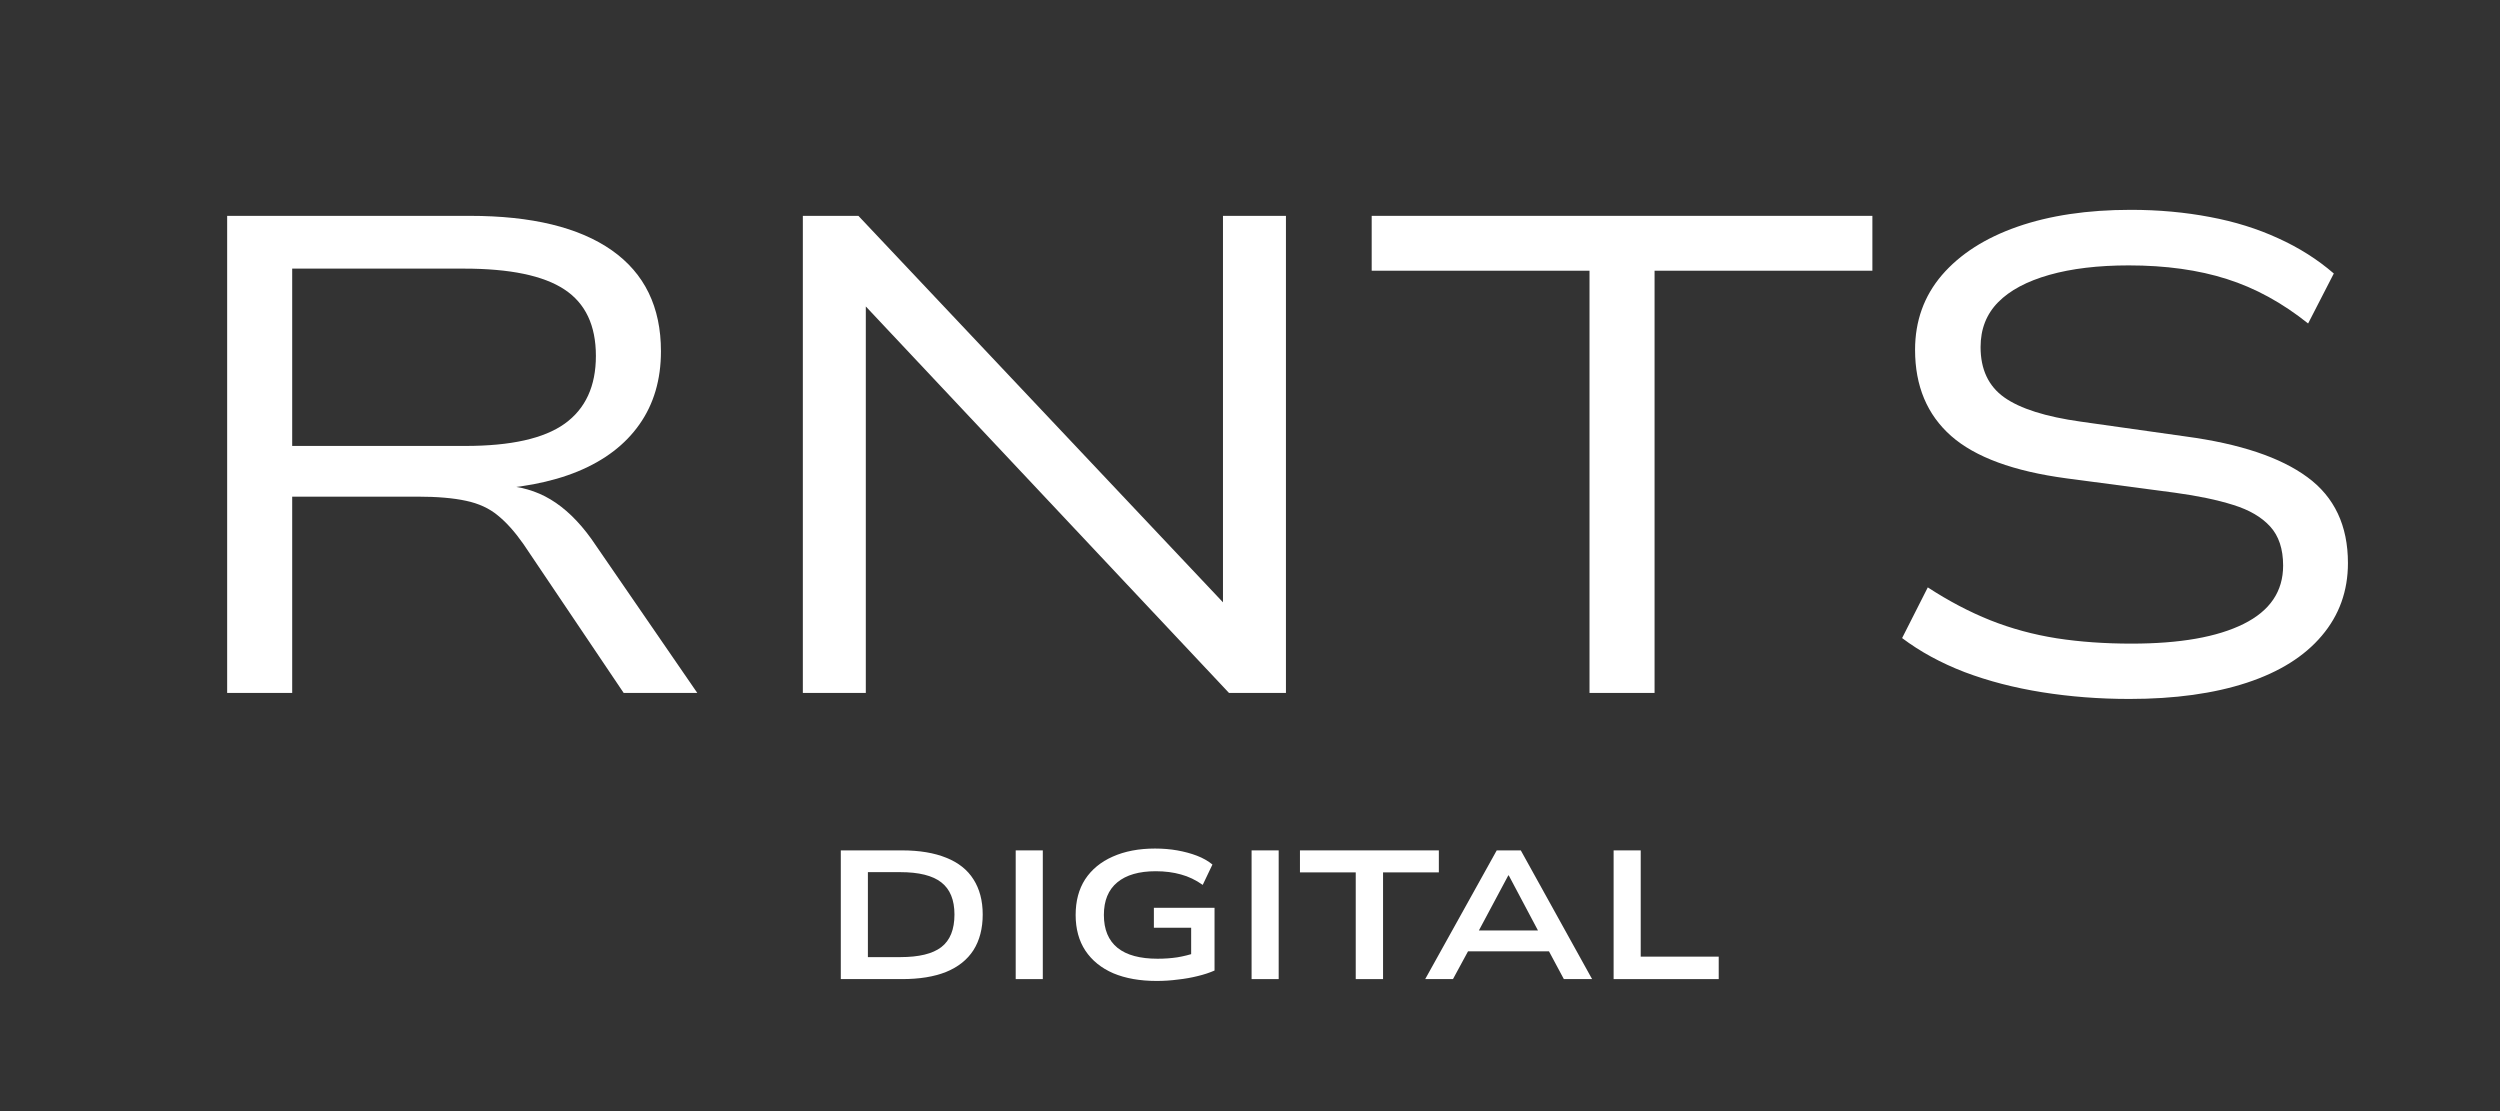 <?xml version="1.0" encoding="utf-8"?>
<svg xmlns="http://www.w3.org/2000/svg" height="100" preserveAspectRatio="xMidYMid meet" version="1.0" viewBox="0 0 168.75 75" width="225" zoomAndPan="magnify">
  <rect x="0" y="0" width="168.75" height="75" fill="#333333" stroke="none"/>
  <defs>
    <g/>
    <clipPath id="73c3abe1b6">
      <path clip-rule="nonzero" d="M 9 0.055 L 162 0.055 L 162 64 L 9 64 Z M 9 0.055"/>
    </clipPath>
    <clipPath id="a1919ebb40">
      <rect height="64" width="153" x="0" y="0"/>
    </clipPath>
    <clipPath id="dc810ee181">
      <path clip-rule="nonzero" d="M 53 4 L 61.469 4 L 61.469 14 L 53 14 Z M 53 4"/>
    </clipPath>
    <clipPath id="377b326f88">
      <rect height="18" width="62" x="0" y="0"/>
    </clipPath>
  </defs>
  <g clip-path="url(#73c3abe1b6)">
    <g transform="matrix(1, 0, 0, 1, 9, 0)">
      <g clip-path="url(#a1919ebb40)">
        <g fill="#ffffff" fill-opacity="1">
          <g transform="translate(0.989, 46.773)">
            <g>
              <path d="M 5.344 0 L 5.344 -32.203 L 21.734 -32.203 C 25.91 -32.203 29.102 -31.426 31.312 -29.875 C 33.52 -28.32 34.625 -26.051 34.625 -23.062 C 34.625 -21.145 34.141 -19.5 33.172 -18.125 C 32.211 -16.758 30.828 -15.703 29.016 -14.953 C 27.211 -14.211 25.016 -13.797 22.422 -13.703 L 22.875 -14.062 L 23.844 -14.016 C 25.094 -13.961 26.203 -13.645 27.172 -13.062 C 28.148 -12.477 29.066 -11.594 29.922 -10.406 L 37.078 0 L 32.109 0 L 25.344 -10.047 C 24.77 -10.867 24.191 -11.516 23.609 -11.984 C 23.035 -12.461 22.32 -12.789 21.469 -12.969 C 20.613 -13.156 19.516 -13.25 18.172 -13.25 L 9.734 -13.25 L 9.734 0 Z M 9.734 -16.672 L 21.422 -16.672 C 24.492 -16.672 26.727 -17.172 28.125 -18.172 C 29.531 -19.18 30.234 -20.707 30.234 -22.75 C 30.234 -24.812 29.523 -26.305 28.109 -27.234 C 26.691 -28.172 24.43 -28.641 21.328 -28.641 L 9.734 -28.641 Z M 9.734 -16.672"/>
            </g>
          </g>
        </g>
        <g fill="#ffffff" fill-opacity="1">
          <g transform="translate(39.848, 46.773)">
            <g>
              <path d="M 5.344 0 L 5.344 -32.203 L 9.094 -32.203 L 34.344 -5.438 L 33.703 -5.438 L 33.703 -32.203 L 37.953 -32.203 L 37.953 0 L 34.109 0 L 9 -26.719 L 9.594 -26.719 L 9.594 0 Z M 5.344 0"/>
            </g>
          </g>
        </g>
        <g fill="#ffffff" fill-opacity="1">
          <g transform="translate(83.136, 46.773)">
            <g>
              <path d="M 15.156 0 L 15.156 -28.5 L 0.453 -28.5 L 0.453 -32.203 L 34.25 -32.203 L 34.25 -28.5 L 19.547 -28.5 L 19.547 0 Z M 15.156 0"/>
            </g>
          </g>
        </g>
        <g fill="#ffffff" fill-opacity="1">
          <g transform="translate(116.47, 46.773)">
            <g>
              <path d="M 18.266 0.406 C 16.223 0.406 14.258 0.254 12.375 -0.047 C 10.488 -0.348 8.742 -0.801 7.141 -1.406 C 5.547 -2.02 4.141 -2.785 2.922 -3.703 L 4.656 -7.125 C 6.062 -6.207 7.469 -5.469 8.875 -4.906 C 10.289 -4.344 11.785 -3.938 13.359 -3.688 C 14.93 -3.445 16.613 -3.328 18.406 -3.328 C 21.664 -3.328 24.188 -3.77 25.969 -4.656 C 27.75 -5.539 28.641 -6.852 28.641 -8.594 C 28.641 -9.719 28.348 -10.598 27.766 -11.234 C 27.191 -11.867 26.363 -12.352 25.281 -12.688 C 24.195 -13.031 22.879 -13.305 21.328 -13.516 L 14.016 -14.484 C 10.453 -14.961 7.859 -15.914 6.234 -17.344 C 4.609 -18.781 3.797 -20.719 3.797 -23.156 C 3.797 -25.102 4.398 -26.785 5.609 -28.203 C 6.828 -29.617 8.523 -30.707 10.703 -31.469 C 12.879 -32.227 15.43 -32.609 18.359 -32.609 C 20.242 -32.609 22.023 -32.445 23.703 -32.125 C 25.379 -31.812 26.914 -31.332 28.312 -30.688 C 29.719 -30.051 30.969 -29.258 32.062 -28.312 L 30.328 -24.938 C 28.586 -26.332 26.758 -27.332 24.844 -27.938 C 22.926 -28.551 20.719 -28.859 18.219 -28.859 C 16.156 -28.859 14.367 -28.645 12.859 -28.219 C 11.348 -27.789 10.195 -27.176 9.406 -26.375 C 8.613 -25.57 8.219 -24.562 8.219 -23.344 C 8.219 -21.844 8.75 -20.711 9.812 -19.953 C 10.883 -19.191 12.609 -18.645 14.984 -18.312 L 22.062 -17.312 C 25.719 -16.82 28.457 -15.906 30.281 -14.562 C 32.102 -13.227 33.016 -11.297 33.016 -8.766 C 33.016 -6.879 32.426 -5.242 31.25 -3.859 C 30.082 -2.473 28.395 -1.414 26.188 -0.688 C 23.977 0.039 21.336 0.406 18.266 0.406 Z M 18.266 0.406"/>
            </g>
          </g>
        </g>
      </g>
    </g>
  </g>
  <g transform="matrix(1, 0, 0, 1, 55, 53)">
    <g clip-path="url(#377b326f88)">
      <g fill="#ffffff" fill-opacity="1">
        <g transform="translate(0.442, 13.089)">
          <g>
            <path d="M 1.312 0 L 1.312 -8.688 L 5.438 -8.688 C 6.625 -8.688 7.625 -8.52 8.438 -8.188 C 9.25 -7.863 9.859 -7.379 10.266 -6.734 C 10.68 -6.086 10.891 -5.297 10.891 -4.359 C 10.891 -3.41 10.68 -2.609 10.266 -1.953 C 9.848 -1.305 9.234 -0.816 8.422 -0.484 C 7.617 -0.16 6.625 0 5.438 0 Z M 3.141 -1.484 L 5.328 -1.484 C 6.586 -1.484 7.508 -1.707 8.094 -2.156 C 8.688 -2.613 8.984 -3.348 8.984 -4.359 C 8.984 -5.348 8.688 -6.07 8.094 -6.531 C 7.508 -6.988 6.586 -7.219 5.328 -7.219 L 3.141 -7.219 Z M 3.141 -1.484"/>
          </g>
        </g>
      </g>
      <g fill="#ffffff" fill-opacity="1">
        <g transform="translate(12.248, 13.089)">
          <g>
            <path d="M 1.312 0 L 1.312 -8.688 L 3.141 -8.688 L 3.141 0 Z M 1.312 0"/>
          </g>
        </g>
      </g>
      <g fill="#ffffff" fill-opacity="1">
        <g transform="translate(16.684, 13.089)">
          <g>
            <path d="M 6.391 0.125 C 5.266 0.125 4.289 -0.047 3.469 -0.391 C 2.656 -0.742 2.023 -1.254 1.578 -1.922 C 1.141 -2.586 0.922 -3.391 0.922 -4.328 C 0.922 -5.266 1.133 -6.066 1.562 -6.734 C 2 -7.398 2.617 -7.91 3.422 -8.266 C 4.234 -8.629 5.188 -8.812 6.281 -8.812 C 6.812 -8.812 7.312 -8.77 7.781 -8.688 C 8.258 -8.602 8.703 -8.484 9.109 -8.328 C 9.516 -8.172 9.863 -7.973 10.156 -7.734 L 9.5 -6.359 C 9.031 -6.691 8.539 -6.926 8.031 -7.062 C 7.52 -7.207 6.953 -7.281 6.328 -7.281 C 5.203 -7.281 4.336 -7.031 3.734 -6.531 C 3.129 -6.031 2.828 -5.297 2.828 -4.328 C 2.828 -3.348 3.133 -2.609 3.75 -2.109 C 4.363 -1.617 5.266 -1.375 6.453 -1.375 C 6.922 -1.375 7.363 -1.406 7.781 -1.469 C 8.207 -1.539 8.625 -1.645 9.031 -1.781 L 8.719 -1.344 L 8.719 -3.469 L 6.203 -3.469 L 6.203 -4.812 L 10.297 -4.812 L 10.297 -0.578 C 9.961 -0.43 9.582 -0.305 9.156 -0.203 C 8.738 -0.098 8.297 -0.02 7.828 0.031 C 7.359 0.094 6.879 0.125 6.391 0.125 Z M 6.391 0.125"/>
          </g>
        </g>
      </g>
      <g fill="#ffffff" fill-opacity="1">
        <g transform="translate(28.17, 13.089)">
          <g>
            <path d="M 1.312 0 L 1.312 -8.688 L 3.141 -8.688 L 3.141 0 Z M 1.312 0"/>
          </g>
        </g>
      </g>
      <g fill="#ffffff" fill-opacity="1">
        <g transform="translate(32.606, 13.089)">
          <g>
            <path d="M 3.906 0 L 3.906 -7.203 L 0.141 -7.203 L 0.141 -8.688 L 9.516 -8.688 L 9.516 -7.203 L 5.75 -7.203 L 5.75 0 Z M 3.906 0"/>
          </g>
        </g>
      </g>
      <g fill="#ffffff" fill-opacity="1">
        <g transform="translate(41.06, 13.089)">
          <g>
            <path d="M 0.141 0 L 4.969 -8.688 L 6.594 -8.688 L 11.406 0 L 9.5 0 L 8.203 -2.422 L 9.031 -1.875 L 2.484 -1.875 L 3.328 -2.422 L 2.016 0 Z M 5.75 -7 L 3.547 -2.875 L 3.094 -3.281 L 8.438 -3.281 L 7.969 -2.875 L 5.781 -7 Z M 5.75 -7"/>
          </g>
        </g>
      </g>
      <g clip-path="url(#dc810ee181)">
        <g fill="#ffffff" fill-opacity="1">
          <g transform="translate(52.607, 13.089)">
            <g>
              <path d="M 1.312 0 L 1.312 -8.688 L 3.141 -8.688 L 3.141 -1.516 L 8.406 -1.516 L 8.406 0 Z M 1.312 0"/>
            </g>
          </g>
        </g>
      </g>
    </g>
  </g>
</svg>
